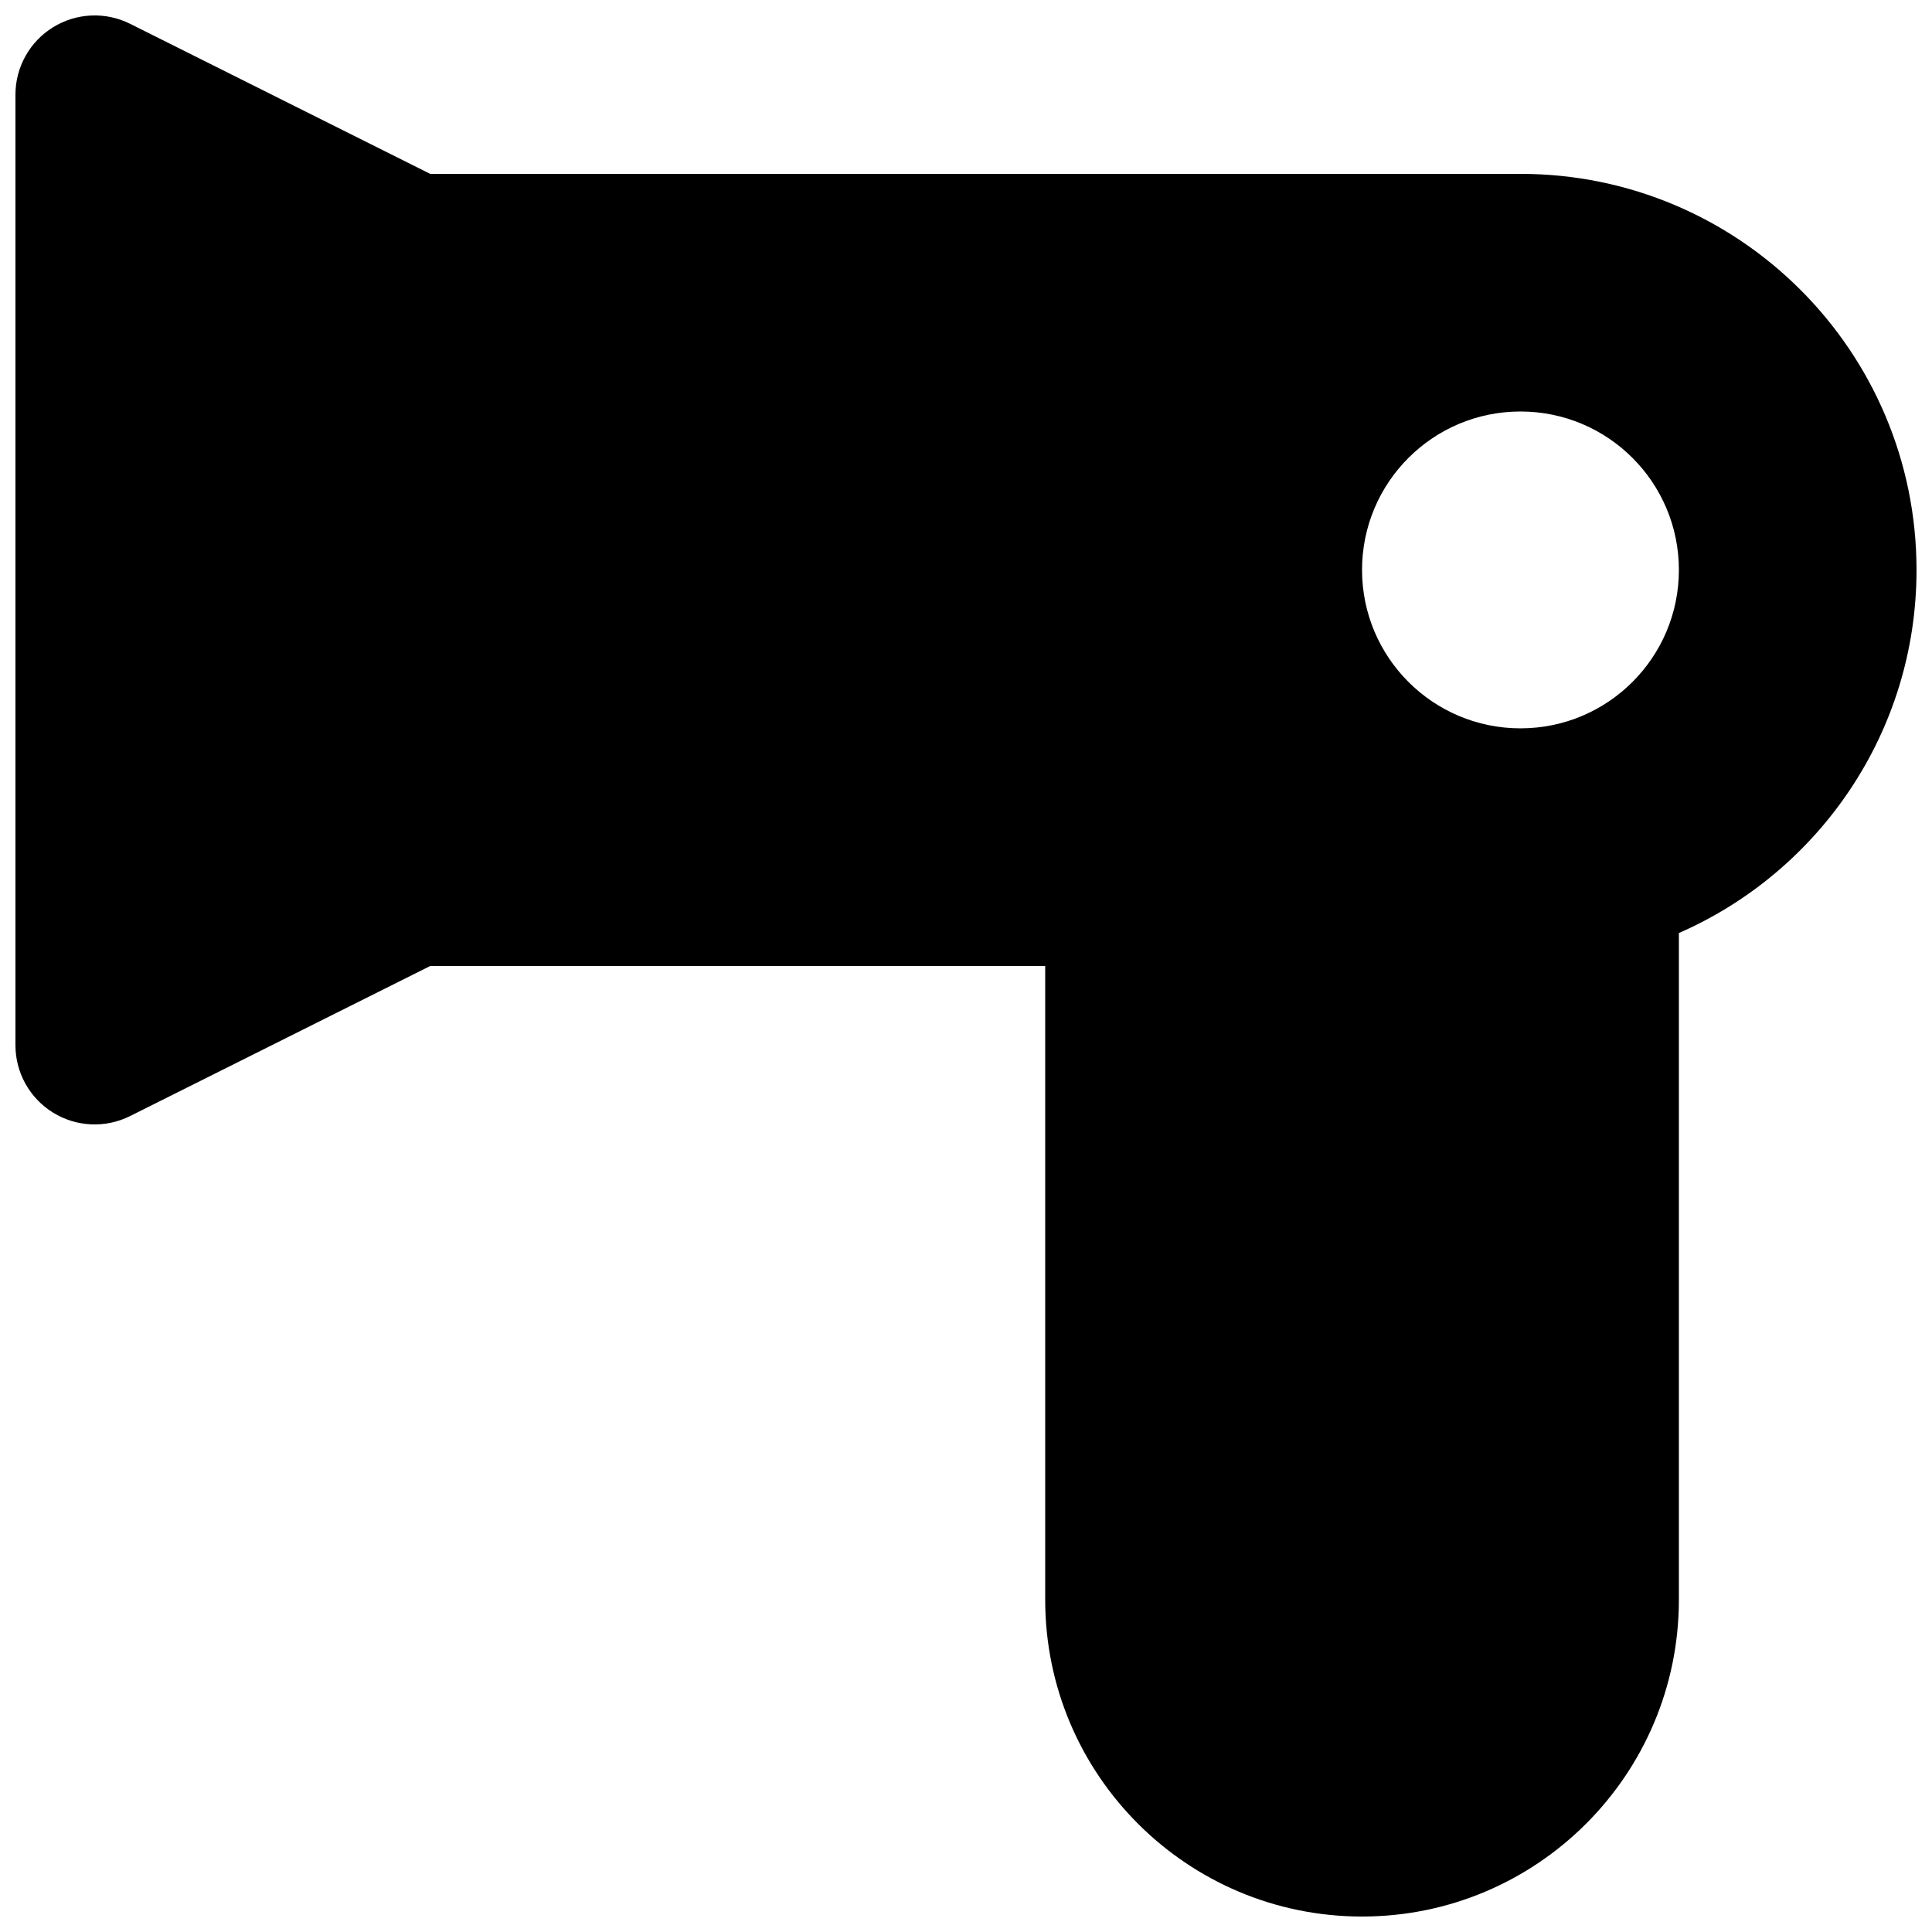 <?xml version="1.0" encoding="UTF-8"?>
<!-- Uploaded to: ICON Repo, www.svgrepo.com, Generator: ICON Repo Mixer Tools -->
<svg width="800px" height="800px" version="1.1" viewBox="144 144 512 512" xmlns="http://www.w3.org/2000/svg">
 <defs>
  <clipPath id="a">
   <path d="m148.09 148.09h503.81v503.81h-503.81z"/>
  </clipPath>
 </defs>
 <g clip-path="url(#a)">
  <path d="m158.05 151.23c-6.191 3.824-9.957 10.578-9.957 17.855v251.91c0 7.273 3.766 14.031 9.957 17.855 6.188 3.824 13.914 4.172 20.422 0.918l79.535-39.766h162.98v167.93c0 46.375 37.594 83.969 83.965 83.969 46.375 0 83.969-37.594 83.969-83.969v-176.67c37.07-16.199 62.977-53.188 62.977-96.227 0-57.969-46.992-104.96-104.96-104.96h-288.93l-79.535-39.77c-6.508-3.254-14.234-2.906-20.422 0.922zm388.89 101.82c-23.188 0-41.984 18.797-41.984 41.984s18.797 41.984 41.984 41.984 41.984-18.797 41.984-41.984-18.797-41.984-41.984-41.984z" fill-rule="evenodd"/>
 </g>
</svg>